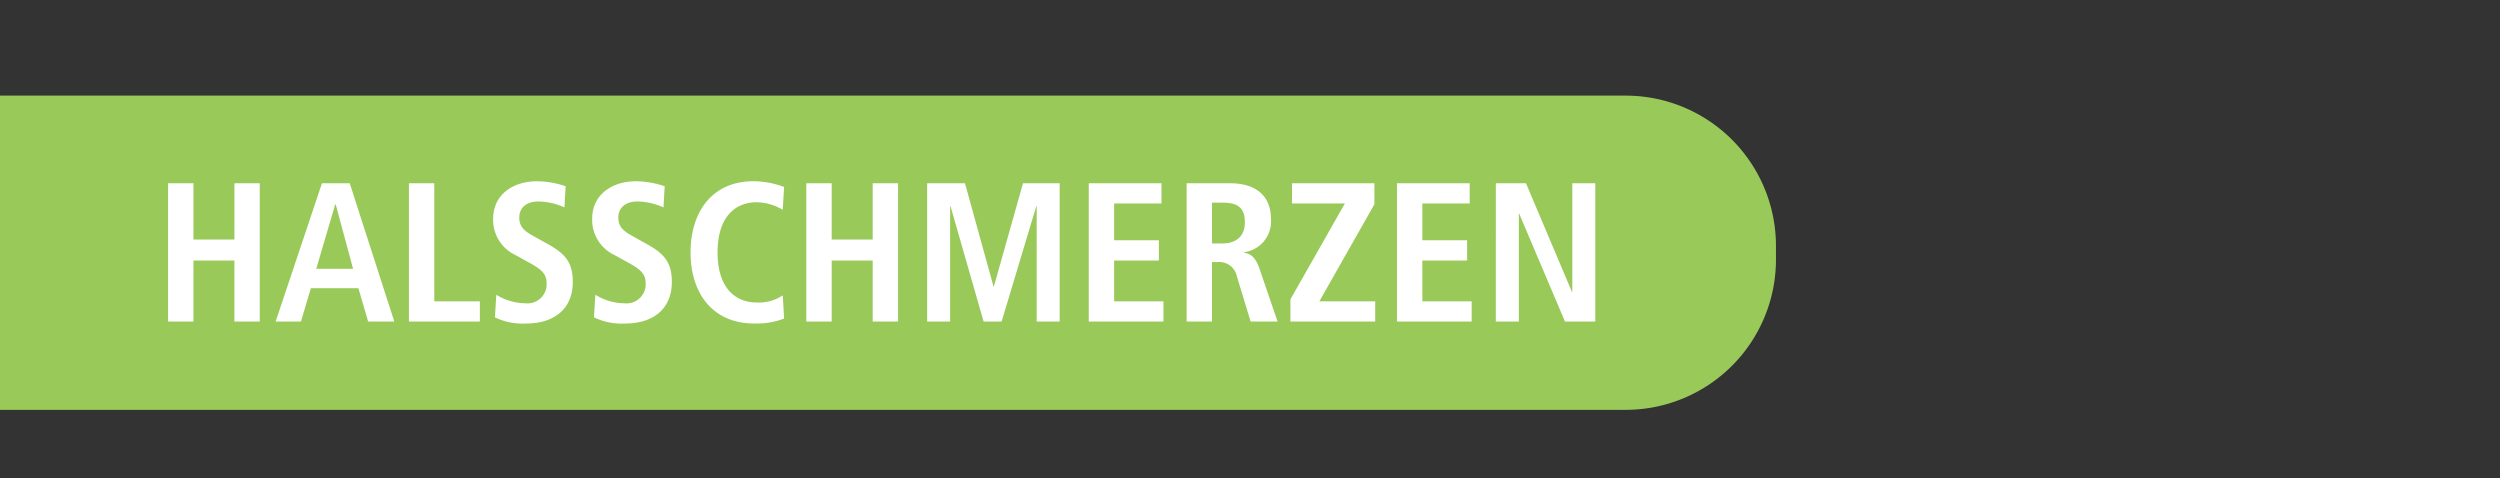 <svg xmlns="http://www.w3.org/2000/svg" xmlns:xlink="http://www.w3.org/1999/xlink" width="366" height="70" viewBox="0 0 366 70">
  <rect x="0" y="0" width="366" height="70" fill="#333333" stroke="none"/>
  <defs>
    <clipPath id="clip-Neo-angin-rubrik-classic">
      <rect width="366" height="70"/>
    </clipPath>
  </defs>
  <g id="Neo-angin-rubrik-classic" clip-path="url(#clip-Neo-angin-rubrik-classic)">
    <g id="Gruppe_8754" data-name="Gruppe 8754" transform="translate(-85 -7337)">
      <path id="Rechteck_2799" data-name="Rechteck 2799" d="M0,0H238a22,22,0,0,1,22,22v2a22,22,0,0,1-22,22H0a0,0,0,0,1,0,0V0A0,0,0,0,1,0,0Z" transform="translate(85 7351)" fill="#99ca59"/>
      <path id="Pfad_8315" data-name="Pfad 8315" d="M2.146,0H5.858V-8.932h6V0h3.712V-20.242H11.861v8.236h-6v-8.236H2.146ZM23.838-7.714l2.784-9.454h.058l2.552,9.454ZM31.436,0h3.828L28.739-20.242h-4.06L17.893,0H21.6l1.45-4.872h6.96ZM37.41,0H47.792V-2.958h-6.67V-20.242H37.41ZM50-.609a9.26,9.26,0,0,0,4.611.9c3.857,0,6.786-1.972,6.786-6.09,0-2.842-1.131-4.118-3.509-5.452L55.709-12.47c-1.131-.638-2.146-1.218-2.146-2.726,0-1.392.957-2.378,2.813-2.378a9.645,9.645,0,0,1,3.8.87l.174-3.1a13.221,13.221,0,0,0-4.234-.725c-3.393,0-6.38,1.885-6.38,5.51a5.686,5.686,0,0,0,3.306,5.307l1.885,1.044c1.8.986,2.639,1.624,2.639,3.074a2.8,2.8,0,0,1-3.074,2.929A8.281,8.281,0,0,1,50.2-3.915Zm14.5,0a9.26,9.26,0,0,0,4.611.9c3.857,0,6.786-1.972,6.786-6.09,0-2.842-1.131-4.118-3.509-5.452L70.209-12.47c-1.131-.638-2.146-1.218-2.146-2.726,0-1.392.957-2.378,2.813-2.378a9.645,9.645,0,0,1,3.8.87l.174-3.1a13.221,13.221,0,0,0-4.234-.725c-3.393,0-6.38,1.885-6.38,5.51a5.686,5.686,0,0,0,3.306,5.307l1.885,1.044c1.8.986,2.639,1.624,2.639,3.074a2.8,2.8,0,0,1-3.074,2.929A8.281,8.281,0,0,1,64.7-3.915ZM92.133-3.828a6.286,6.286,0,0,1-3.828,1.044c-3.074,0-5.713-2.088-5.713-7.337s2.639-7.337,5.713-7.337a7.7,7.7,0,0,1,3.828,1.1l.2-3.335a12.843,12.843,0,0,0-4.5-.841c-6.032,0-9.193,4.5-9.193,10.411S81.809.29,87.957.29a11.2,11.2,0,0,0,4.379-.725ZM95.584,0H99.3V-8.932h6V0h3.712V-20.242H105.3v8.236h-6v-8.236H95.584Zm33.727,0h3.364V-20.242H127.31L123.047-5.133h-.058l-4.176-15.109h-5.539V0h3.364V-16.878h.058L121.539,0h2.639l5.075-16.878h.058Zm7.627,0h10.933V-2.958H140.65V-8.932H147.2V-11.89H140.65v-5.394h6.931v-2.958H136.938Zm14.326,0h3.712V-8.7h.841a2.63,2.63,0,0,1,2.813,2.117l2,6.583h3.944l-2.639-7.714c-.638-1.885-1.479-2.233-2.233-2.349v-.087a4.546,4.546,0,0,0,3.915-4.756c0-3.712-2.436-5.336-6.032-5.336h-6.322Zm3.712-11.426V-17.4h1.508c2.088,0,3.306.58,3.306,2.9,0,2.059-1.334,3.074-3.306,3.074ZM166.46,0h12.412V-2.958h-8.178l8.062-14.21v-3.074H166.692v2.958h7.743L166.46-3.248Zm15.6,0h10.933V-2.958h-7.221V-8.932h6.554V-11.89h-6.554v-5.394h6.931v-2.958H182.062Zm14.471,0H199.9V-15.776h.058L206.654,0h4.437V-20.242h-3.364V-4.35h-.058l-6.728-15.892h-4.408Z" transform="translate(107.459 7384.069)" fill="#fff"/>
    </g>
  </g>
</svg>
